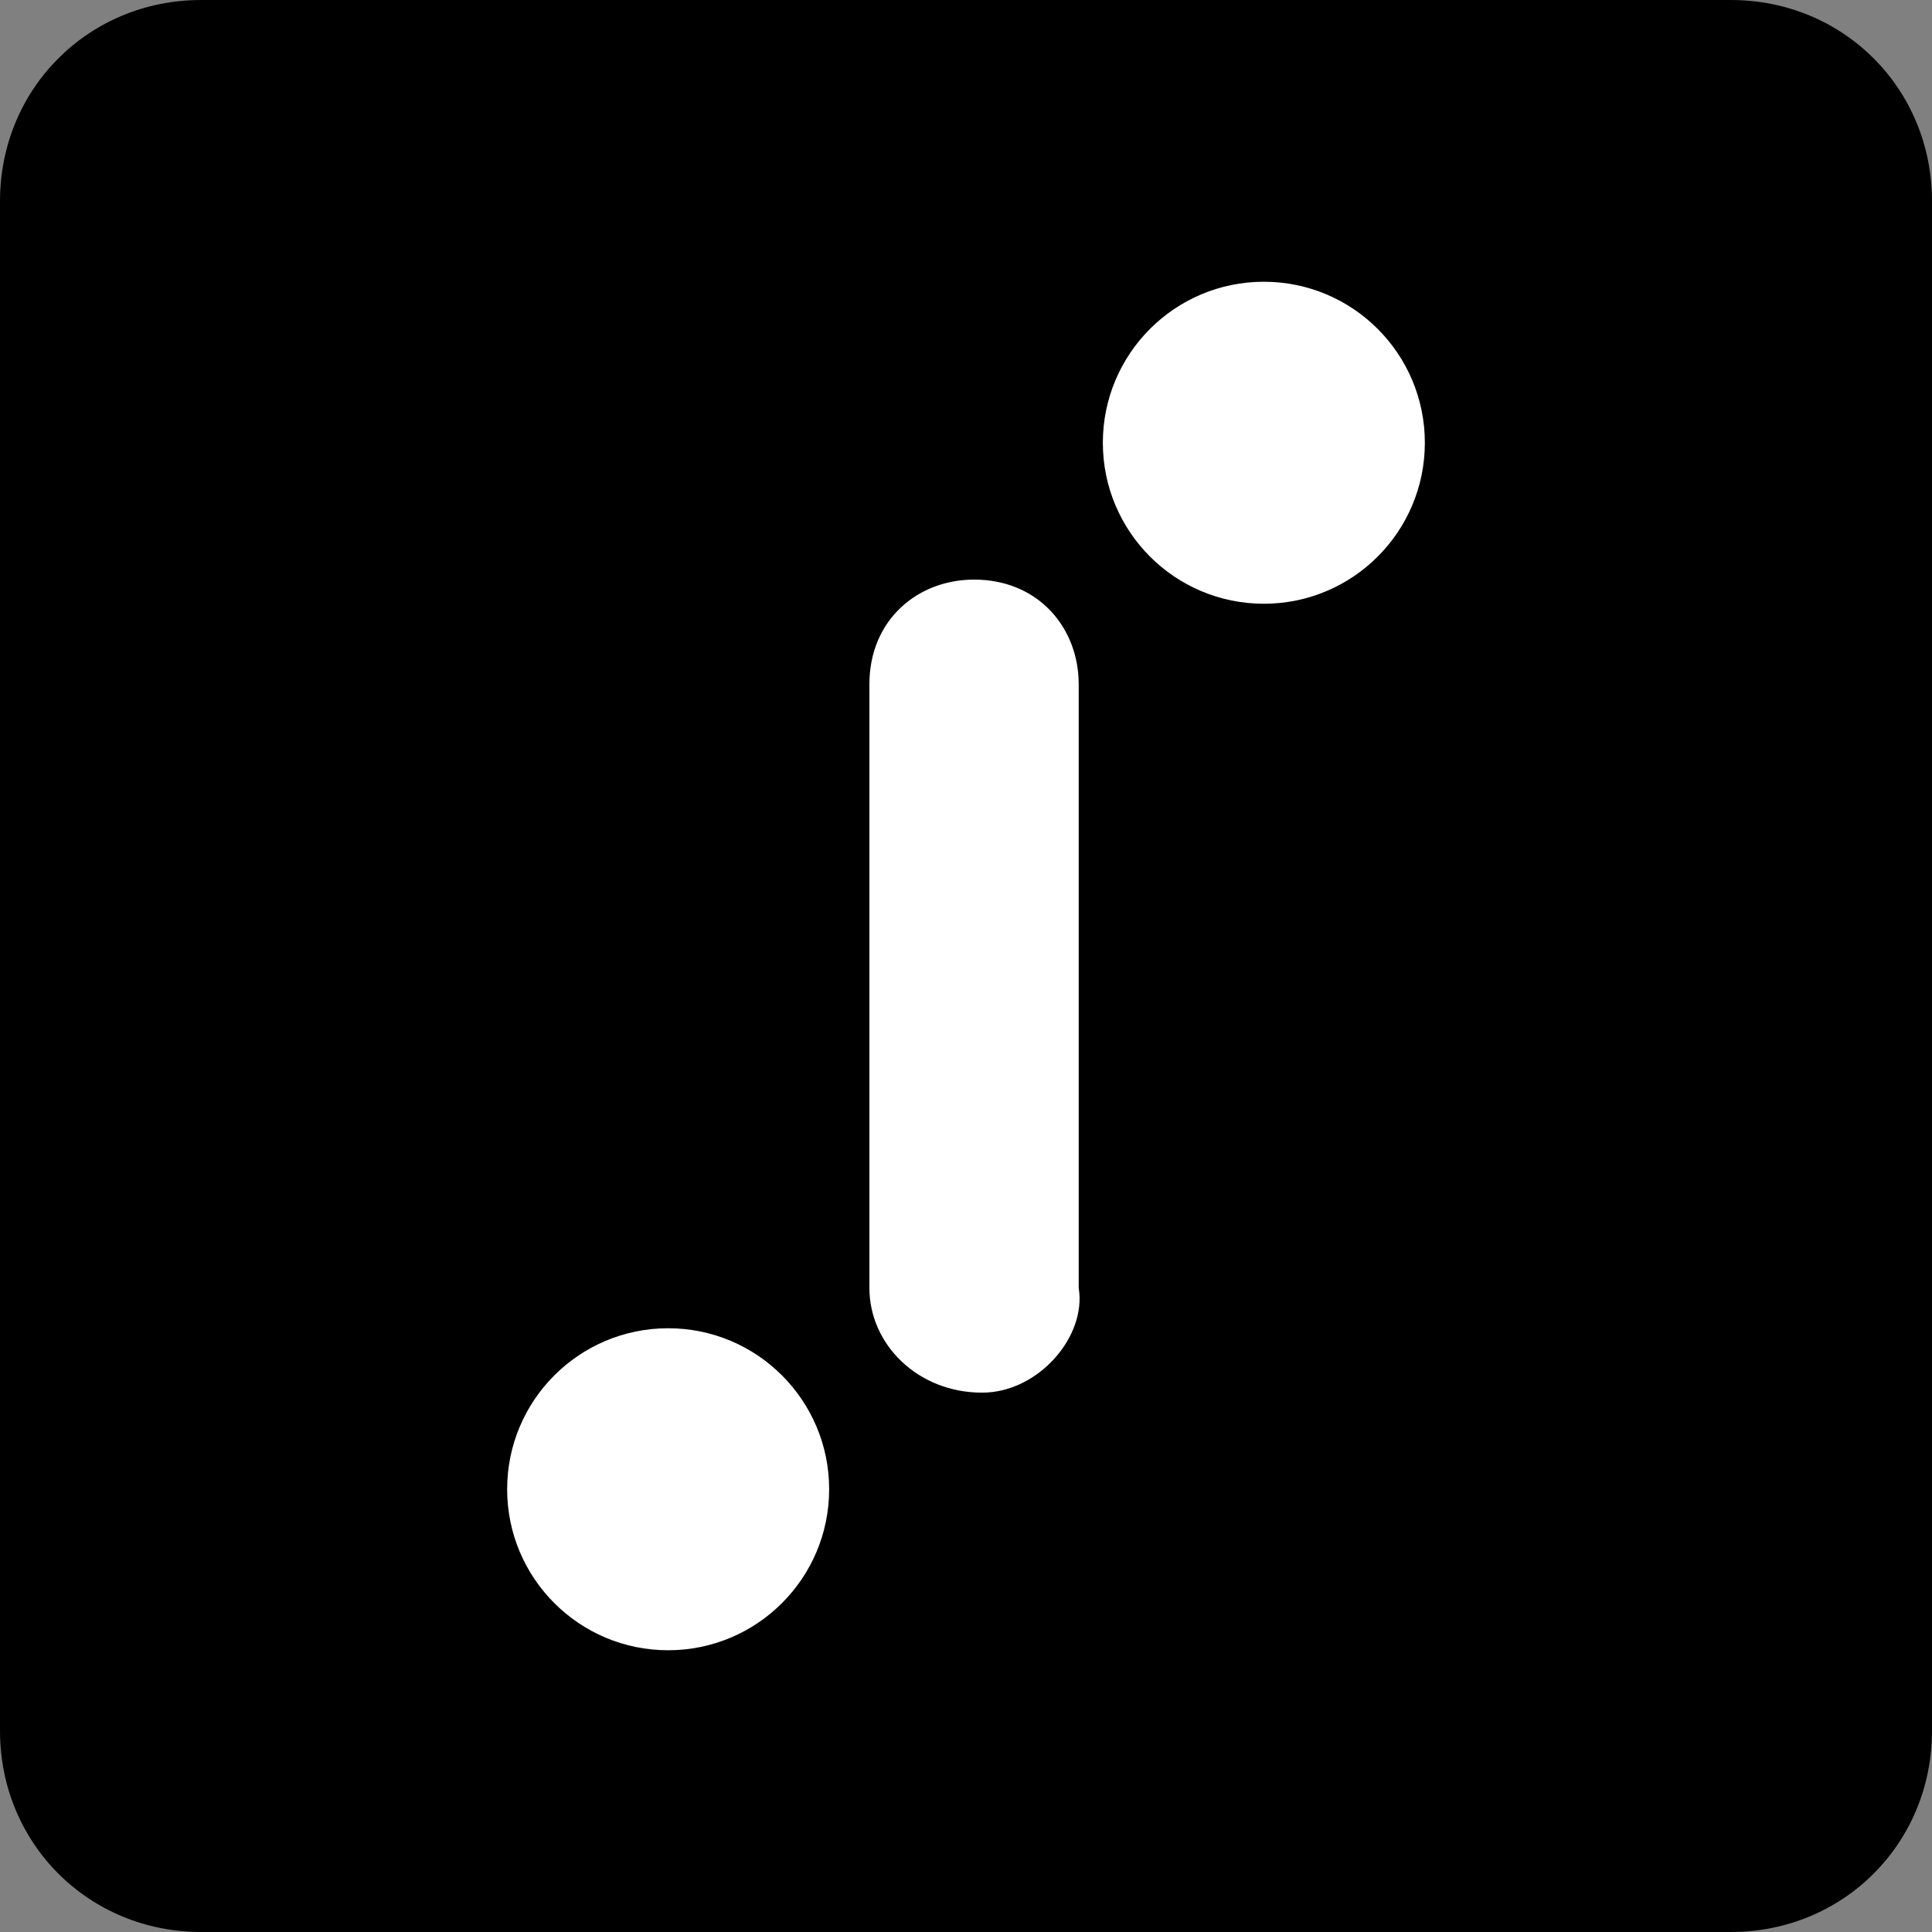 <?xml version="1.0" encoding="utf-8"?>
<!-- Generator: Adobe Illustrator 28.0.0, SVG Export Plug-In . SVG Version: 6.00 Build 0)  -->
<svg version="1.1" id="Layer_1" xmlns="http://www.w3.org/2000/svg" xmlns:xlink="http://www.w3.org/1999/xlink" x="0px" y="0px"
	 viewBox="0 0 24 24" style="enable-background:new 0 0 24 24;" xml:space="preserve">
<rect x="0" y="0" width="24" height="24" fill="#808080" stroke="none"/>
<style type="text/css">
	.st0{fill:#FFFFFF;}
</style>
<path d="M21.5,24h-19C1.1,24,0,22.9,0,21.5v-19C0,1.1,1.1,0,2.5,0h19C22.9,0,24,1.1,24,2.5v19C24,22.9,22.9,24,21.5,24z"/>
<g>
	<path class="st0" d="M12.2,17.3L12.2,17.3c-0.8,0-1.4-0.6-1.4-1.3V8.5c0-0.8,0.6-1.3,1.3-1.3l0,0c0.8,0,1.3,0.6,1.3,1.3v7.5
		C13.5,16.6,12.9,17.3,12.2,17.3z"/>
	<circle class="st0" cx="15.7" cy="5.5" r="2"/>
	<circle class="st0" cx="8.3" cy="18.5" r="2"/>
</g>
</svg>
